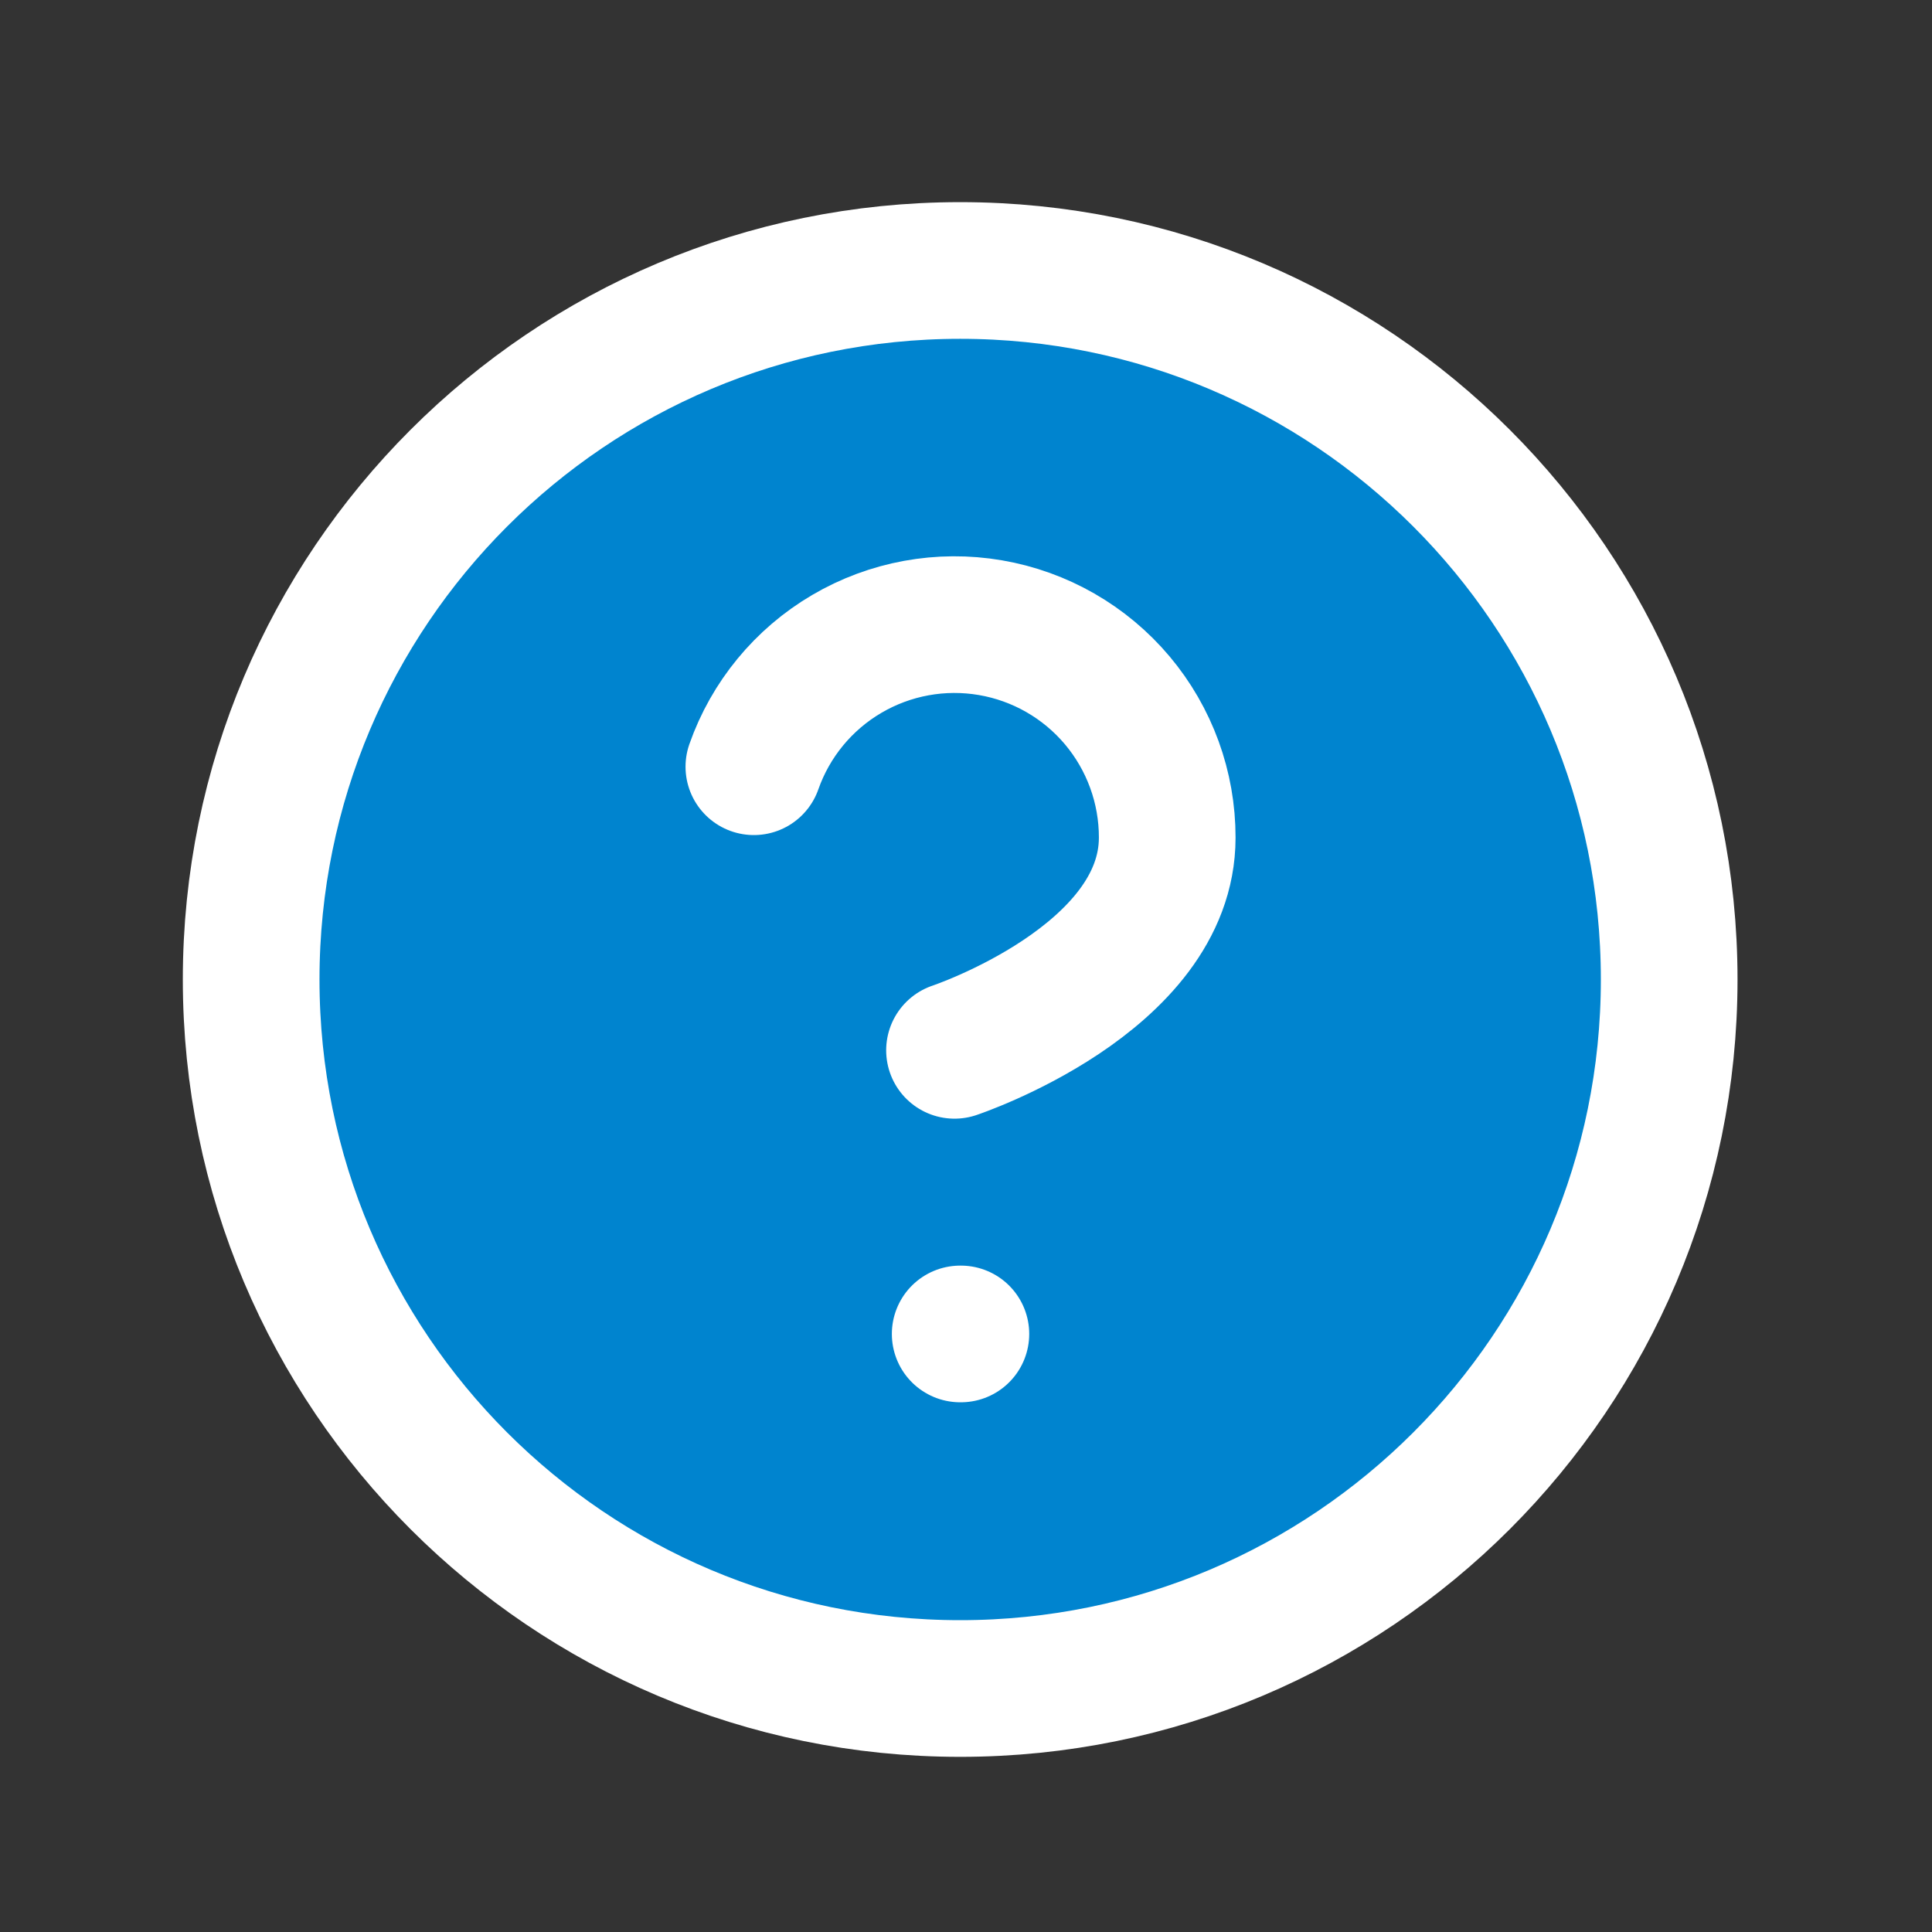 <svg width="100" height="100" viewBox="0 0 100 100" fill="none" xmlns="http://www.w3.org/2000/svg">
<rect x="0" y="0" width="100" height="100" fill="#333333" stroke="none"/>
<path d="M49.698 87.397C69.966 87.397 86.397 70.966 86.397 50.698C86.397 30.43 69.966 14 49.698 14C29.43 14 13 30.43 13 50.698C13 70.966 29.43 87.397 49.698 87.397Z" fill="#0084CF" stroke="white" stroke-width="7.074" stroke-linecap="round" stroke-linejoin="round"/>
<path d="M39.02 39.686C39.882 37.233 41.585 35.165 43.827 33.848C46.068 32.531 48.704 32.049 51.266 32.489C53.829 32.928 56.153 34.26 57.828 36.249C59.502 38.239 60.419 40.756 60.415 43.356C60.415 50.696 49.405 54.365 49.405 54.365M49.699 69.045H49.735Z" fill="#0084CF"/>
<path d="M39.02 39.686C39.882 37.233 41.585 35.165 43.827 33.848C46.068 32.531 48.704 32.049 51.266 32.489C53.829 32.928 56.153 34.26 57.828 36.249C59.502 38.239 60.419 40.756 60.415 43.356C60.415 50.696 49.405 54.365 49.405 54.365M49.699 69.045H49.735" stroke="white" stroke-width="7.074" stroke-linecap="round" stroke-linejoin="round"/>
</svg>

